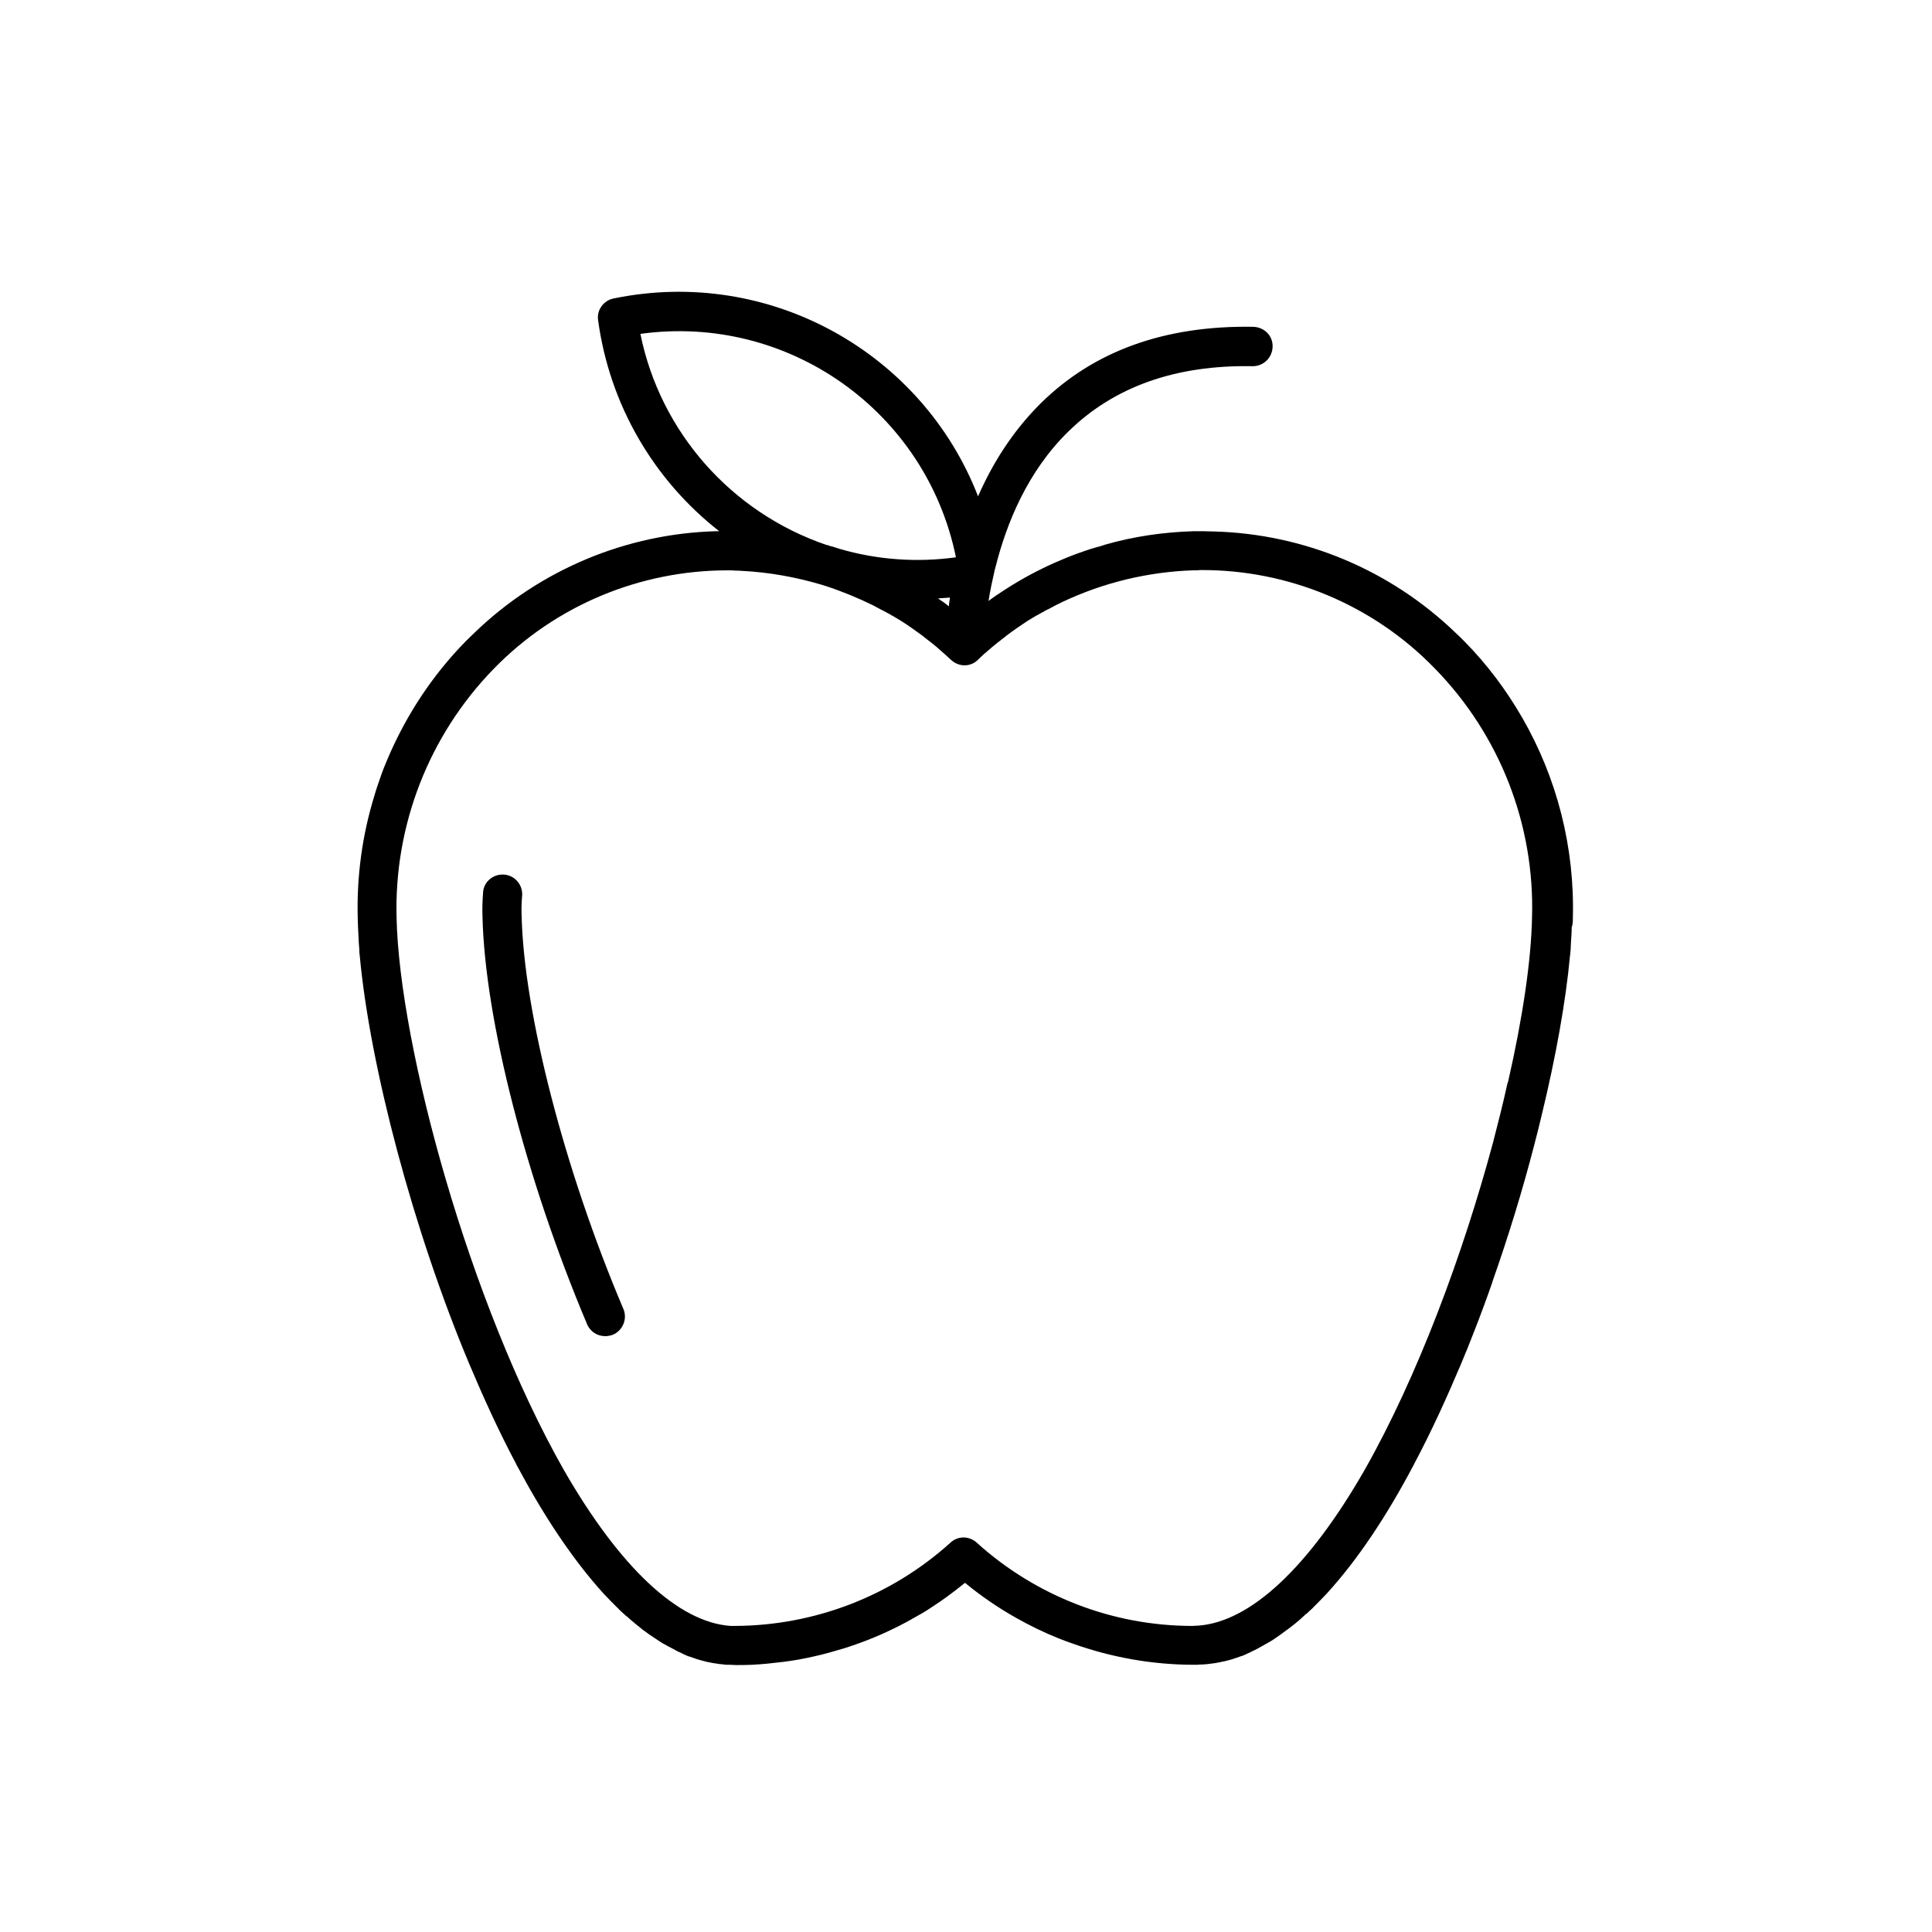 <svg xmlns="http://www.w3.org/2000/svg" xmlns:xlink="http://www.w3.org/1999/xlink" width="1080" viewBox="0 0 810 810" height="1080" preserveAspectRatio="xMidYMid meet"><defs><clipPath id="602f6e9be1"><path d="M 149.508 122 L 660 122 L 660 698.137 L 149.508 698.137 Z M 149.508 122 " clip-rule="nonzero"></path></clipPath></defs><path fill="#000000" d="M 218.684 383.547 C 218.566 380.812 218.684 378.078 218.922 375.348 C 219.16 370.828 215.711 366.906 211.195 366.668 C 211.078 366.668 210.957 366.668 210.84 366.668 C 206.441 366.551 202.637 369.996 202.52 374.395 C 202.281 377.605 202.16 380.812 202.281 384.023 C 203.23 427.172 220.465 494.336 246.141 555.199 C 247.449 558.289 250.418 560.191 253.746 560.191 C 254.816 560.191 255.887 559.953 256.957 559.598 C 261.117 557.812 263.137 552.941 261.355 548.777 C 236.633 490.531 219.516 424.203 218.684 383.547 Z M 218.684 383.547 " fill-opacity="1" fill-rule="nonzero"></path><g clip-path="url(#602f6e9be1)"><path fill="#000000" d="M 659.426 385.094 C 660.258 355.258 652.77 326.133 638.148 300.812 C 631.492 289.281 623.41 278.465 613.898 268.836 C 612.711 267.648 611.523 266.461 610.215 265.27 C 610.215 265.27 610.098 265.152 610.098 265.152 C 582.875 239 546.98 223.902 509.184 222.832 C 509.062 222.832 509.062 222.832 508.945 222.832 C 507.52 222.832 506.094 222.715 504.547 222.715 C 504.43 222.715 504.43 222.715 504.309 222.715 C 503.598 222.715 502.883 222.715 502.289 222.715 C 501.695 222.715 501.102 222.715 500.504 222.715 C 488.023 223.07 475.426 224.855 463.062 228.422 L 462.469 228.66 L 462.352 228.66 L 460.926 229.133 C 460.688 229.133 460.566 229.254 460.332 229.254 L 457.121 230.203 C 443.215 234.723 430.141 241.141 418.133 249.344 C 418.016 249.344 418.016 249.461 417.895 249.461 C 417.062 250.055 416.23 250.648 415.398 251.242 C 415.281 251.363 415.043 251.48 414.926 251.602 C 414.805 251.719 414.688 251.84 414.449 251.957 C 415.043 248.035 415.996 243.516 417.062 238.883 C 417.184 238.406 417.301 238.051 417.422 237.574 C 421.938 219.625 430.734 197.633 447.969 180.871 C 466.988 162.211 492.781 152.938 525.109 153.531 L 525.23 153.531 C 529.746 153.531 533.43 149.965 533.551 145.328 C 533.668 140.695 529.984 137.129 525.348 137.008 C 488.145 136.414 458.547 147.23 436.438 168.984 C 424.434 180.871 415.996 194.543 410.051 208.094 C 386.754 147.945 322.688 111.688 257.312 125.121 C 253.035 125.953 250.062 129.996 250.777 134.395 C 255.648 169.938 274.191 201.316 301.531 222.715 C 301.176 222.715 300.699 222.715 300.344 222.715 C 300.223 222.715 300.223 222.715 300.105 222.715 C 262.426 223.785 226.41 238.883 199.191 265.031 C 199.191 265.031 199.07 265.152 199.07 265.152 C 197.883 266.34 196.574 267.531 195.387 268.719 C 181.125 283.219 170.07 300.219 162.344 318.523 C 161.273 321.023 160.324 323.398 159.492 325.895 C 158.66 328.391 157.707 330.887 156.996 333.504 C 151.883 350.027 149.508 367.383 149.98 384.973 C 149.98 386.164 150.102 387.473 150.102 388.66 C 150.219 390.918 150.34 393.297 150.457 395.672 C 150.574 396.98 150.695 398.289 150.695 399.594 C 150.695 399.953 150.812 400.191 150.812 400.547 C 155.094 447.145 173.277 515.852 196.695 571.723 C 202.52 585.512 209.055 600.012 216.543 614.039 C 216.543 614.039 216.543 614.16 216.543 614.16 C 216.664 614.395 216.781 614.516 216.902 614.754 C 227.48 634.605 239.723 653.504 253.273 668.363 C 255.055 670.266 256.84 672.051 258.621 673.832 C 258.859 674.07 259.215 674.309 259.453 674.664 C 260.047 675.258 260.641 675.852 261.355 676.445 C 261.832 676.922 262.305 677.398 262.902 677.754 C 263.375 678.109 263.734 678.586 264.207 678.945 C 264.684 679.301 265.16 679.777 265.633 680.133 C 265.871 680.371 266.23 680.609 266.465 680.844 C 267.535 681.676 268.488 682.508 269.559 683.34 C 269.676 683.461 269.793 683.578 269.914 683.578 C 270.508 684.055 271.102 684.41 271.695 684.887 C 271.816 685.008 272.055 685.125 272.172 685.242 C 274.074 686.551 275.977 687.738 277.758 688.93 C 277.879 689.047 277.996 689.047 278.234 689.168 C 278.828 689.523 279.543 689.879 280.137 690.234 C 281.441 690.949 282.75 691.543 283.938 692.258 C 284.059 692.375 284.176 692.375 284.414 692.496 C 285.008 692.734 285.602 692.969 286.199 693.328 C 286.434 693.445 286.672 693.566 286.91 693.684 C 287.504 693.922 287.98 694.16 288.574 694.398 C 288.695 694.398 288.812 694.516 289.051 694.516 C 290.121 694.871 291.191 695.23 292.141 695.586 C 292.496 695.703 292.973 695.824 293.328 695.941 C 293.805 696.062 294.16 696.18 294.637 696.297 C 295.113 696.418 295.586 696.535 296.062 696.656 C 296.418 696.773 296.895 696.895 297.25 696.895 C 298.082 697.129 298.914 697.25 299.746 697.367 C 299.984 697.367 300.344 697.488 300.578 697.488 C 301.176 697.605 301.77 697.727 302.48 697.727 C 302.84 697.727 303.074 697.844 303.434 697.844 C 304.027 697.965 304.621 697.965 305.215 697.965 C 305.453 697.965 305.809 697.965 306.047 697.965 C 306.879 697.965 307.832 698.082 308.664 698.082 C 310.801 698.082 313.059 698.082 315.199 697.965 C 317.34 697.844 319.598 697.727 321.738 697.488 C 323.875 697.25 326.016 697.012 328.156 696.773 C 330.297 696.535 332.434 696.18 334.574 695.824 C 336.715 695.465 338.852 694.992 340.992 694.516 C 343.133 694.039 345.152 693.566 347.293 692.969 C 349.434 692.375 351.453 691.781 353.473 691.188 C 360.723 688.93 367.738 686.195 374.512 682.867 C 376.414 681.914 378.434 680.965 380.336 679.895 C 382.238 678.824 384.141 677.754 386.043 676.684 C 387.941 675.613 389.727 674.426 391.508 673.238 C 393.293 672.051 395.074 670.859 396.859 669.551 C 399.473 667.652 402.086 665.629 404.582 663.609 C 411.359 669.195 418.492 674.07 426.098 678.348 C 431.805 681.559 437.629 684.41 443.57 686.789 C 445.59 687.621 447.613 688.336 449.633 689.047 C 465.918 694.871 483.152 697.965 500.625 697.965 C 501.574 697.965 502.406 697.965 503.238 697.844 C 503.477 697.844 503.832 697.844 504.07 697.844 C 504.664 697.844 505.262 697.727 505.855 697.727 C 506.211 697.727 506.449 697.605 506.805 697.605 C 507.398 697.488 508.113 697.488 508.707 697.367 C 508.945 697.367 509.301 697.25 509.539 697.25 C 510.371 697.129 511.203 696.895 512.035 696.773 C 512.391 696.656 512.867 696.535 513.223 696.535 C 513.699 696.418 514.176 696.297 514.648 696.18 C 515.125 696.062 515.48 695.941 515.957 695.824 C 516.312 695.703 516.789 695.586 517.145 695.465 C 518.215 695.109 519.168 694.754 520.238 694.398 C 520.355 694.398 520.473 694.277 520.711 694.277 C 521.305 694.039 521.781 693.801 522.375 693.566 C 522.613 693.445 522.852 693.328 523.09 693.207 C 523.684 692.969 524.277 692.734 524.871 692.375 C 524.992 692.258 525.109 692.258 525.348 692.137 C 526.656 691.543 527.961 690.832 529.152 690.117 C 529.746 689.762 530.457 689.402 531.055 689.047 C 531.172 688.93 531.289 688.93 531.527 688.809 C 533.43 687.738 535.332 686.434 537.113 685.125 C 537.234 685.008 537.473 684.887 537.59 684.77 C 538.184 684.293 538.777 683.938 539.375 683.461 C 539.492 683.34 539.609 683.223 539.73 683.223 C 540.801 682.391 541.75 681.676 542.82 680.844 C 543.059 680.609 543.414 680.371 543.652 680.133 C 544.129 679.777 544.602 679.301 545.078 678.945 C 545.555 678.586 545.91 678.109 546.387 677.754 C 546.863 677.277 547.336 676.805 547.93 676.445 C 548.527 675.852 549.121 675.258 549.832 674.664 C 550.07 674.426 550.426 674.188 550.664 673.832 C 552.449 672.051 554.23 670.266 556.016 668.363 C 569.566 653.625 581.809 634.723 592.387 614.754 C 592.504 614.516 592.625 614.395 592.742 614.16 C 592.742 614.16 592.742 614.039 592.742 614.039 C 600.23 600.012 606.77 585.512 612.594 571.723 C 614.375 567.441 616.16 563.164 617.824 558.766 C 620.555 551.871 623.172 544.738 625.668 537.605 C 625.668 537.488 625.785 537.25 625.785 537.129 C 632.441 518.23 638.387 498.852 643.258 479.953 C 644.328 476.031 645.281 471.988 646.348 467.59 C 652.293 443.102 656.453 419.922 658.234 400.664 C 658.234 400.426 658.355 400.07 658.355 399.715 C 658.473 398.406 658.594 397.098 658.594 395.793 C 658.711 393.414 658.949 391.035 658.949 388.777 C 659.426 387.469 659.426 386.281 659.426 385.094 Z M 397.809 254.215 C 397.57 254.098 397.453 253.859 397.215 253.742 C 396.977 253.621 396.859 253.383 396.621 253.266 C 395.906 252.672 395.074 252.074 394.242 251.602 C 394.125 251.48 394.004 251.363 393.766 251.242 C 393.648 251.125 393.41 251.008 393.293 250.887 C 394.957 250.77 396.621 250.648 398.285 250.531 C 398.047 251.719 397.926 253.027 397.809 254.215 Z M 268.488 139.98 C 330.414 131.422 388.301 172.434 400.781 233.652 C 384.379 235.91 367.738 234.723 351.93 230.086 L 348.957 229.133 C 348.719 229.133 348.602 229.016 348.363 229.016 L 346.938 228.539 L 346.816 228.539 L 346.34 228.422 C 306.523 214.75 276.809 181.109 268.488 139.98 Z M 306.523 681.676 C 306.402 681.676 306.402 681.676 306.285 681.676 C 284.297 680.133 259.809 657.07 236.395 616.297 C 196.695 546.402 167.453 438.465 166.266 384.855 C 165.195 345.984 179.816 308.301 207.035 280.367 C 233.066 253.621 268.605 239.121 304.977 239.121 C 305.098 239.121 305.215 239.121 305.336 239.121 C 306.402 239.121 307.473 239.121 308.426 239.238 C 309.258 239.238 310.09 239.238 311.039 239.355 C 311.16 239.355 311.16 239.355 311.277 239.355 C 322.688 239.953 333.742 241.973 344.559 245.18 L 345.984 245.656 C 345.984 245.656 346.105 245.656 346.105 245.656 C 352.996 247.914 359.652 250.648 366.191 253.859 C 366.547 254.098 366.906 254.215 367.262 254.453 C 367.855 254.691 368.332 255.047 368.805 255.285 C 369.402 255.523 369.875 255.879 370.469 256.117 C 370.945 256.355 371.301 256.594 371.777 256.832 C 372.492 257.188 373.086 257.543 373.68 257.902 C 374.035 258.137 374.395 258.258 374.75 258.496 C 375.582 258.969 376.293 259.445 377.125 259.922 C 377.363 260.039 377.484 260.16 377.723 260.277 C 380.93 262.301 383.902 264.438 386.992 266.699 C 387.109 266.816 387.109 266.816 387.23 266.934 C 388.18 267.648 389.012 268.363 389.965 269.074 C 390.082 269.195 390.203 269.312 390.32 269.312 C 391.152 270.027 392.102 270.738 392.934 271.453 C 393.055 271.57 393.055 271.57 393.172 271.691 C 395.074 273.355 396.977 275.02 398.758 276.684 C 400.305 278.109 402.324 278.941 404.348 278.941 C 406.367 278.941 408.387 278.227 409.934 276.684 C 411.715 274.898 413.617 273.234 415.52 271.691 C 415.637 271.57 415.637 271.57 415.758 271.453 C 416.59 270.738 417.539 270.027 418.371 269.312 C 418.492 269.195 418.609 269.074 418.727 269.074 C 419.559 268.363 420.512 267.648 421.461 266.934 C 421.582 266.816 421.582 266.816 421.699 266.699 C 424.672 264.438 427.762 262.301 430.852 260.277 C 431.09 260.16 431.211 260.039 431.445 259.922 C 432.277 259.445 432.992 258.969 433.824 258.496 C 434.18 258.258 434.539 258.02 434.895 257.902 C 435.488 257.543 436.203 257.188 436.797 256.832 C 437.27 256.594 437.629 256.355 438.102 256.117 C 438.699 255.762 439.172 255.523 439.766 255.285 C 440.242 255.047 440.836 254.691 441.312 254.453 C 441.668 254.215 442.027 254.098 442.383 253.859 C 459.379 245.301 478.039 240.309 497.297 239.238 C 497.414 239.238 497.414 239.238 497.535 239.238 C 498.367 239.238 499.199 239.121 500.148 239.121 C 501.219 239.121 502.289 239.121 503.238 239 C 503.359 239 503.477 239 503.598 239 C 539.969 238.883 575.508 253.383 601.539 280.25 C 628.758 308.066 643.496 345.746 642.309 384.738 C 641.953 402.688 638.387 426.699 632.324 453.324 C 632.203 453.684 632.086 454.039 631.969 454.395 C 629.945 463.547 628.043 470.918 626.262 477.812 C 626.145 478.168 626.145 478.406 626.023 478.766 C 613.426 525.719 594.406 576.953 572.18 616.18 C 548.762 657.07 524.277 680.012 502.289 681.559 C 502.168 681.559 502.168 681.559 502.051 681.559 C 501.336 681.559 500.625 681.676 499.91 681.676 C 466.512 681.676 434.301 669.195 409.457 646.73 C 407.91 645.305 405.891 644.59 403.988 644.59 C 401.969 644.59 400.066 645.305 398.523 646.73 C 373.68 669.195 341.469 681.559 308.066 681.676 C 307.949 681.676 307.234 681.676 306.523 681.676 Z M 306.523 681.676 " fill-opacity="1" fill-rule="nonzero"></path></g></svg>